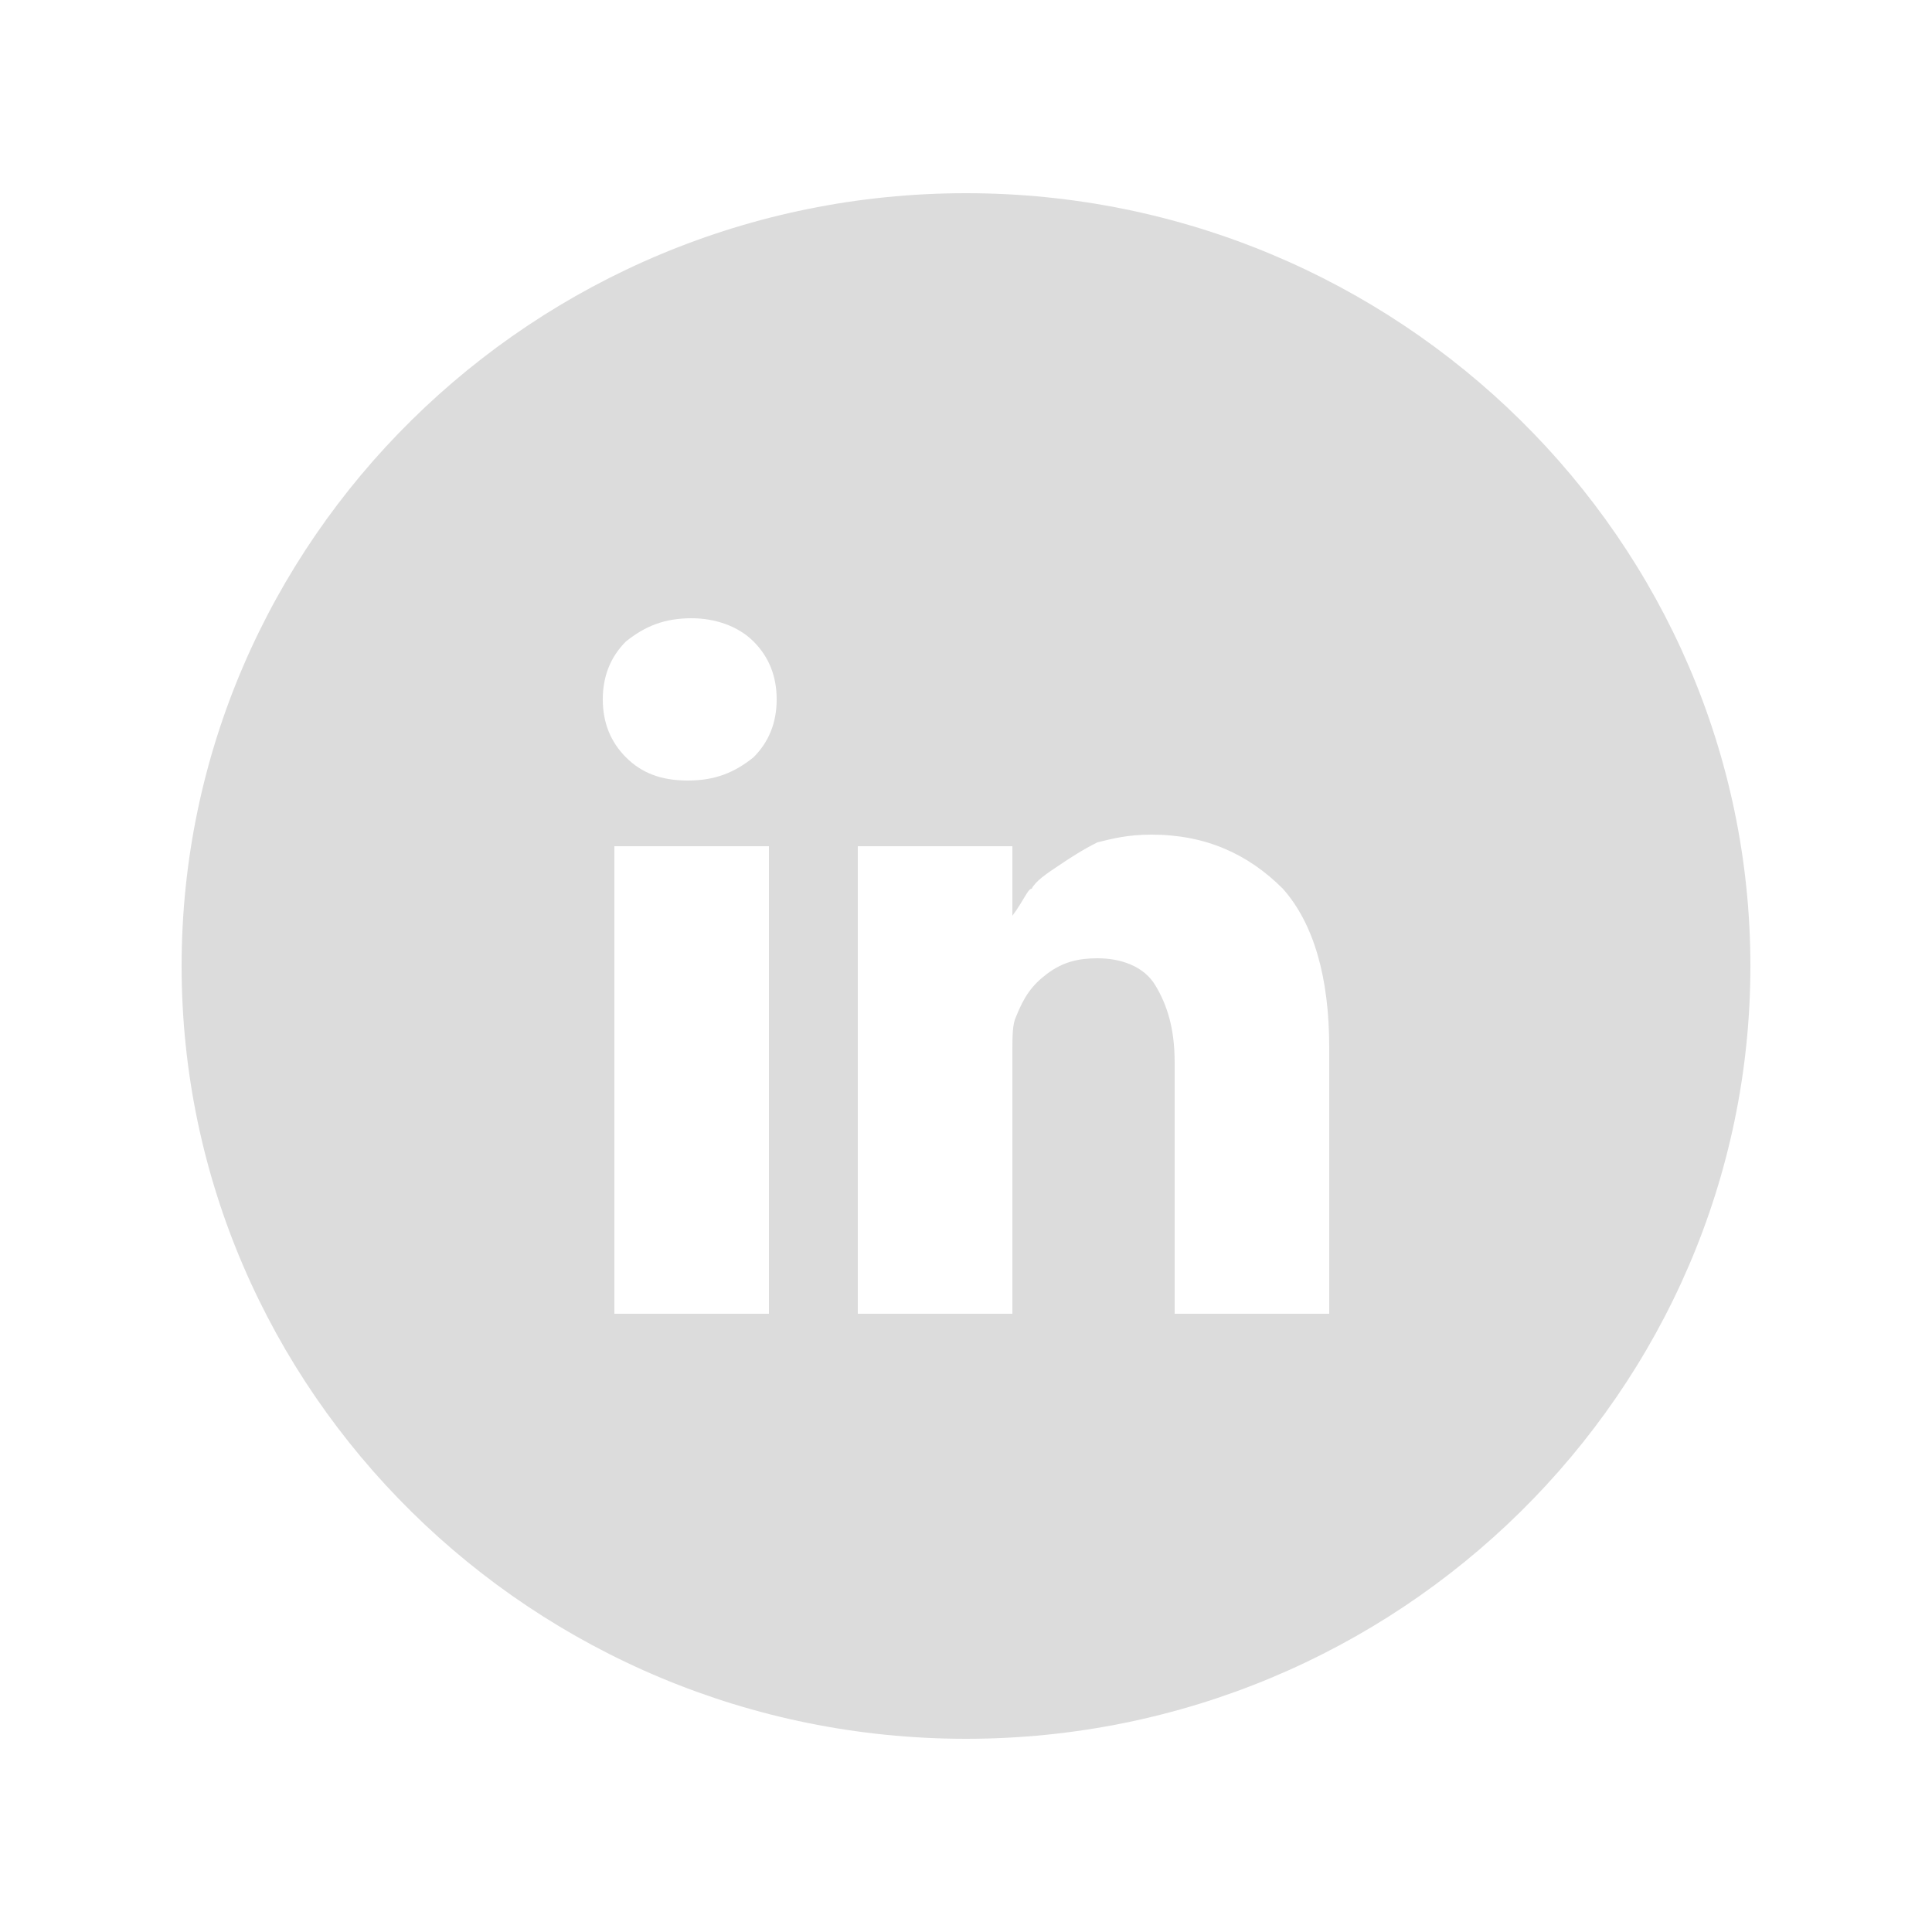 <svg xmlns="http://www.w3.org/2000/svg" viewBox="0 0 50 50"><path d="M25 5C13.8 5 4.7 14 4.7 25S13.8 45 25 45s20.3-9 20.3-20S36.2 5 25 5zm-5.1 29h-4V21.9h4V34zm-.4-14.4c-.5.4-1 .6-1.7.6s-1.2-.2-1.6-.6c-.4-.4-.6-.9-.6-1.5s.2-1.1.6-1.5c.5-.4 1-.6 1.7-.6.6 0 1.2.2 1.6.6.4.4.6.9.6 1.5s-.2 1.1-.6 1.5zM34.4 34h-4v-6.5c0-.9-.2-1.5-.5-2s-.9-.7-1.5-.7c-.5 0-.9.1-1.3.4-.4.3-.6.6-.8 1.1-.1.2-.1.5-.1 1V34h-4V21.9h4v1.8c.3-.4.4-.7.5-.7.1-.2.4-.4.7-.6.3-.2.6-.4 1-.6.4-.1.8-.2 1.4-.2 1.4 0 2.5.5 3.4 1.4.8.9 1.2 2.3 1.2 4.1V34z" fill="#dcdcdc"/></svg>